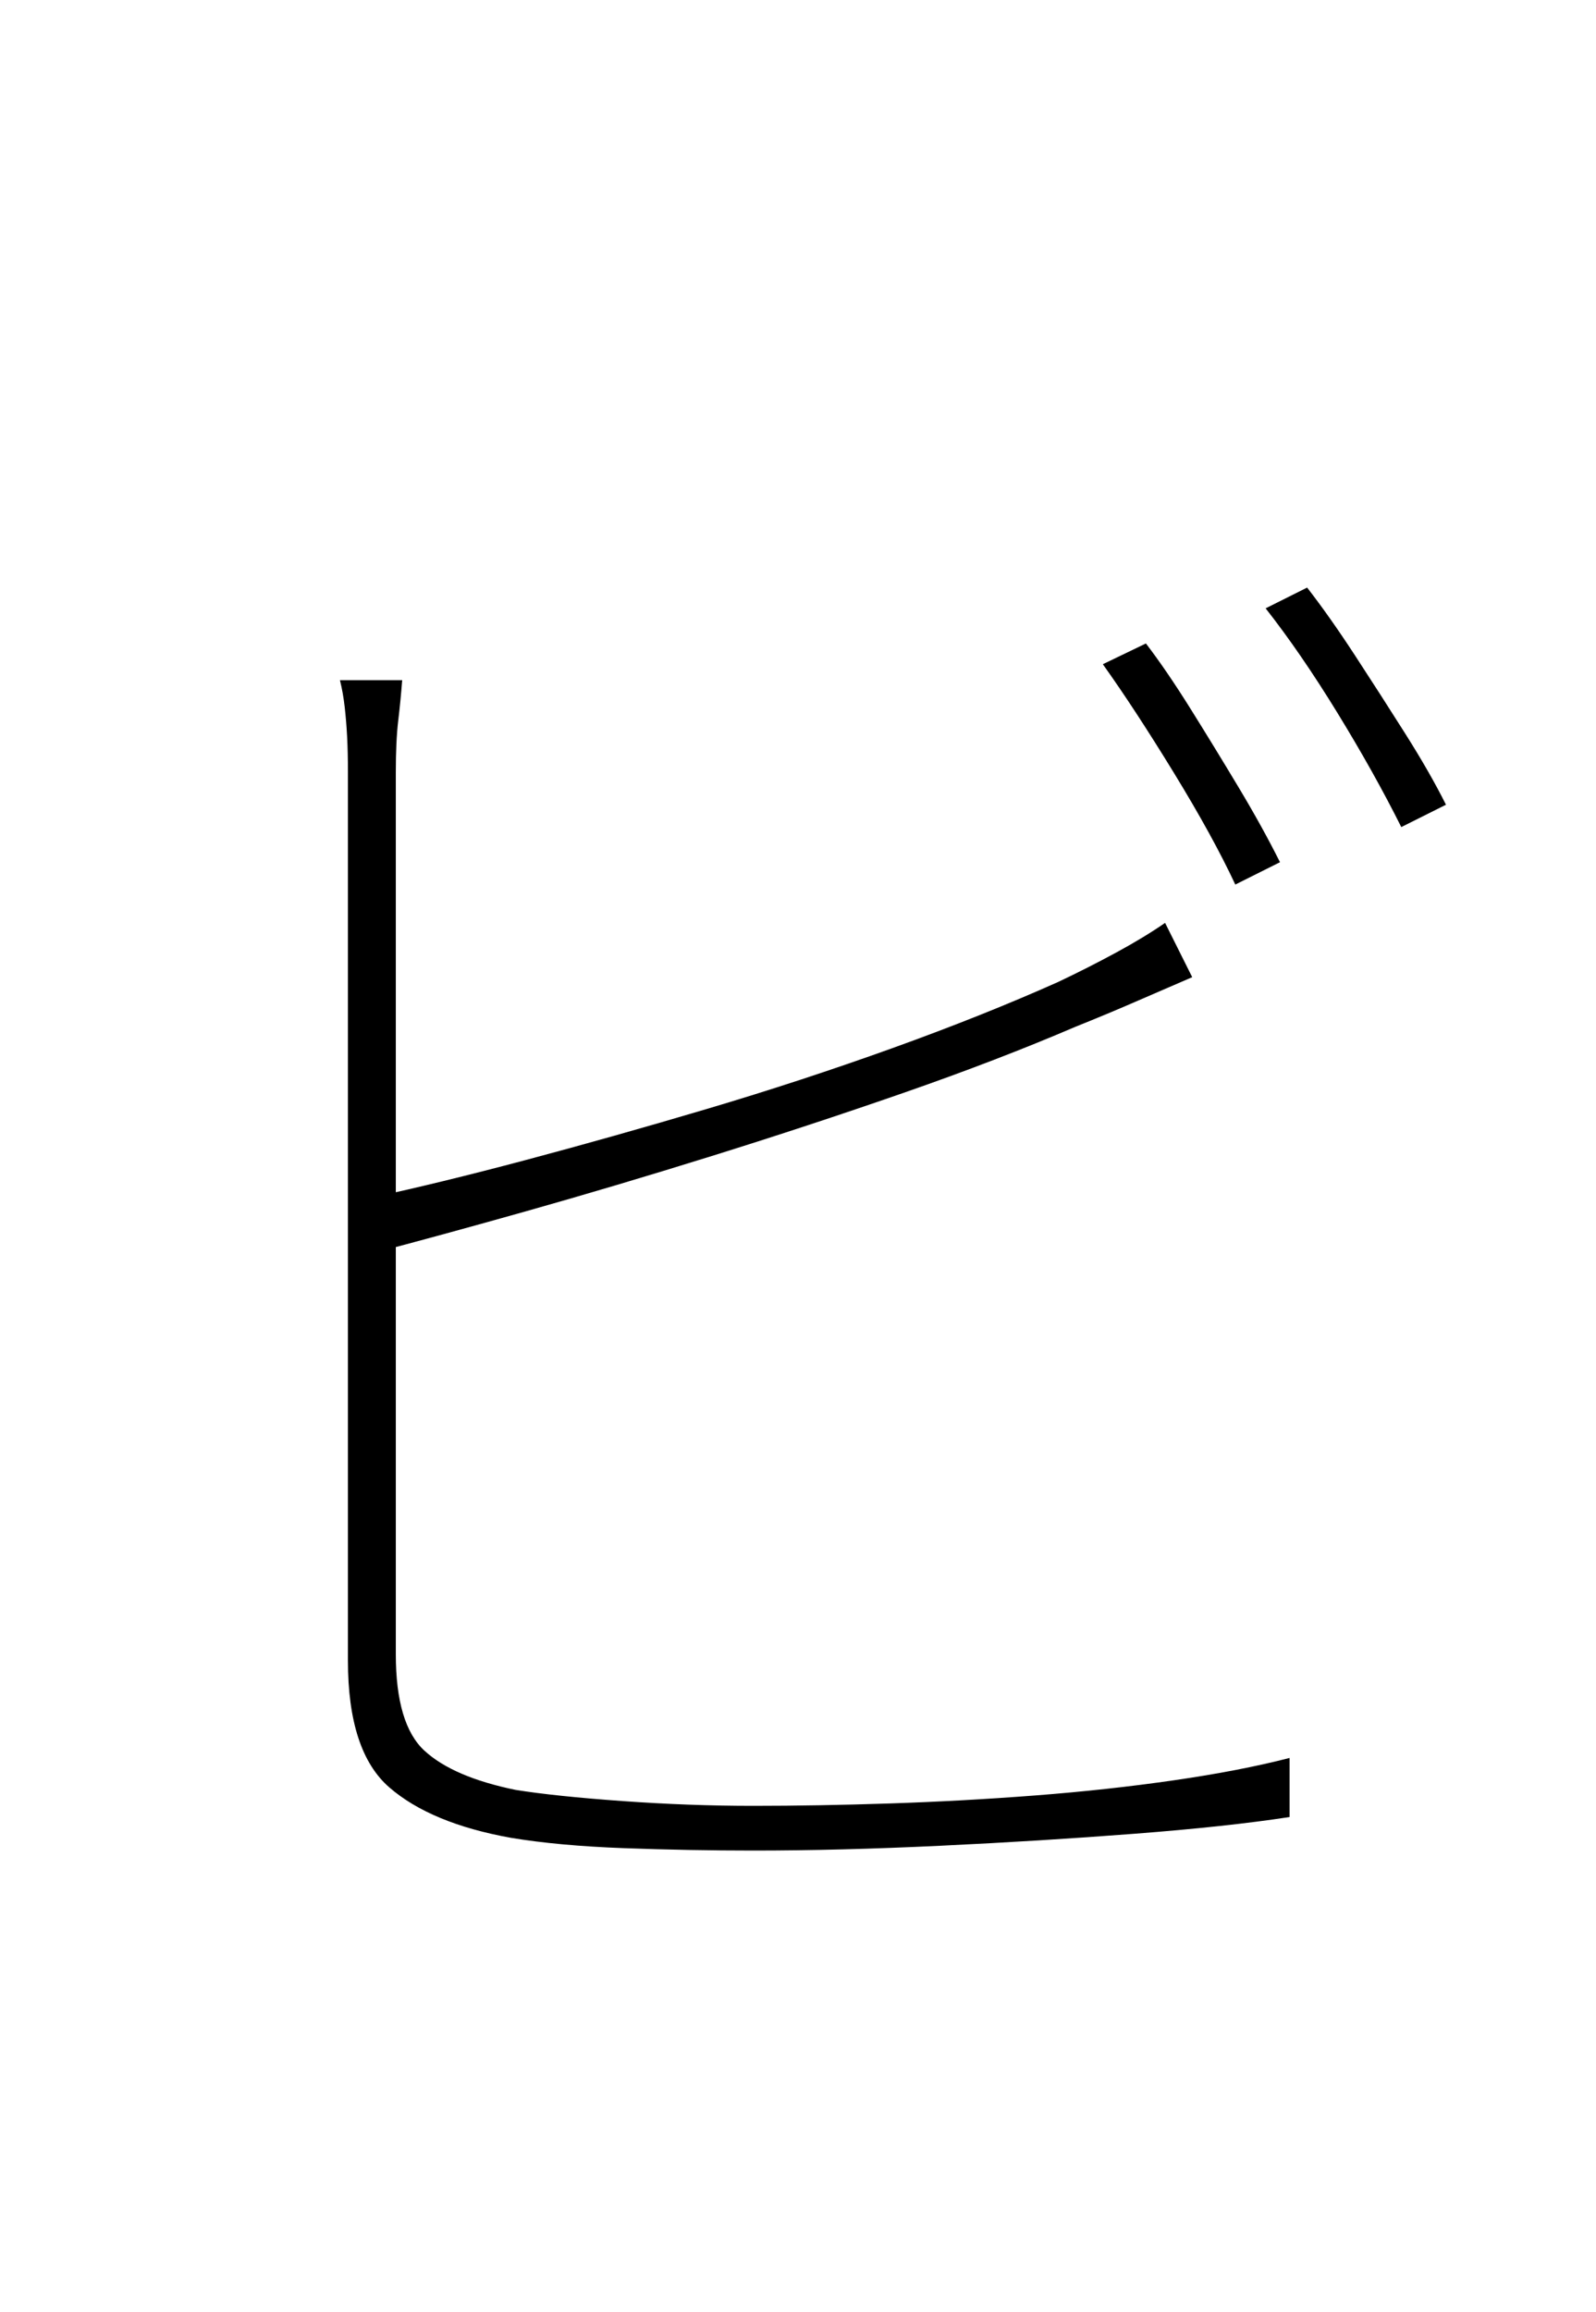 <?xml version="1.0" encoding="UTF-8" standalone="no"?>
<!DOCTYPE svg PUBLIC "-//W3C//DTD SVG 1.1//EN" "http://www.w3.org/Graphics/SVG/1.1/DTD/svg11.dtd">
 <svg xmlns="http://www.w3.org/2000/svg" xmlns:xlink="http://www.w3.org/1999/xlink" width="200" height="289.6"><path fill="black" d="M138.20 83.20L143.60 80.60Q146.20 84 149.20 88.80Q152.20 93.60 155.20 98.60Q158.20 103.60 160.40 108L160.40 108L154.80 110.80Q152 104.80 147.10 96.80Q142.20 88.80 138.20 83.20L138.20 83.20ZM158.60 76.20L163.80 73.60Q166.60 77.20 169.80 82.10Q173 87 176.10 91.90Q179.20 96.80 181.20 100.80L181.20 100.80L175.60 103.60Q172.20 96.80 167.60 89.30Q163 81.80 158.60 76.20L158.60 76.20ZM42.60 85.20L50.40 85.20Q50.20 87.80 49.90 90.30Q49.60 92.80 49.60 96.80L49.60 96.80Q49.60 99 49.60 107Q49.60 115 49.60 126.30Q49.60 137.60 49.60 150.20Q49.60 162.80 49.60 174.50Q49.60 186.20 49.60 194.90Q49.60 203.60 49.60 207.20L49.60 207.20Q49.60 216 53.20 219.30Q56.80 222.60 64.60 224.20L64.60 224.20Q69.60 225 78 225.60Q86.40 226.20 94.40 226.20L94.40 226.20Q102.40 226.20 111.50 225.90Q120.60 225.60 129.70 224.90Q138.80 224.20 147.10 223Q155.40 221.80 161.60 220.20L161.60 220.20L161.60 227.60Q153.80 228.80 142.10 229.70Q130.40 230.60 117.80 231.20Q105.20 231.80 94.40 231.80L94.40 231.80Q86.40 231.80 78.20 231.50Q70 231.20 64 230.20L64 230.20Q54 228.40 48.80 223.90Q43.60 219.40 43.60 208L43.60 208Q43.60 204 43.60 195.10Q43.60 186.20 43.60 174.30Q43.60 162.40 43.60 149.90Q43.60 137.40 43.60 126.10Q43.60 114.80 43.60 106.90Q43.60 99 43.60 96.80L43.60 96.80Q43.60 94.20 43.50 92.30Q43.40 90.40 43.20 88.60Q43 86.80 42.60 85.20L42.60 85.20ZM46.60 157L46.60 150Q55 148.20 65.90 145.30Q76.80 142.40 88.60 138.90Q100.40 135.40 111.80 131.30Q123.20 127.20 132.60 123L132.60 123Q136.40 121.20 139.90 119.30Q143.40 117.40 146 115.60L146 115.60L149.40 122.40Q146.60 123.60 142.70 125.30Q138.80 127 134.80 128.60L134.80 128.60Q125 132.80 113.20 136.90Q101.40 141 89.20 144.80Q77 148.60 66 151.70Q55 154.80 46.60 157L46.60 157Z"/></svg>